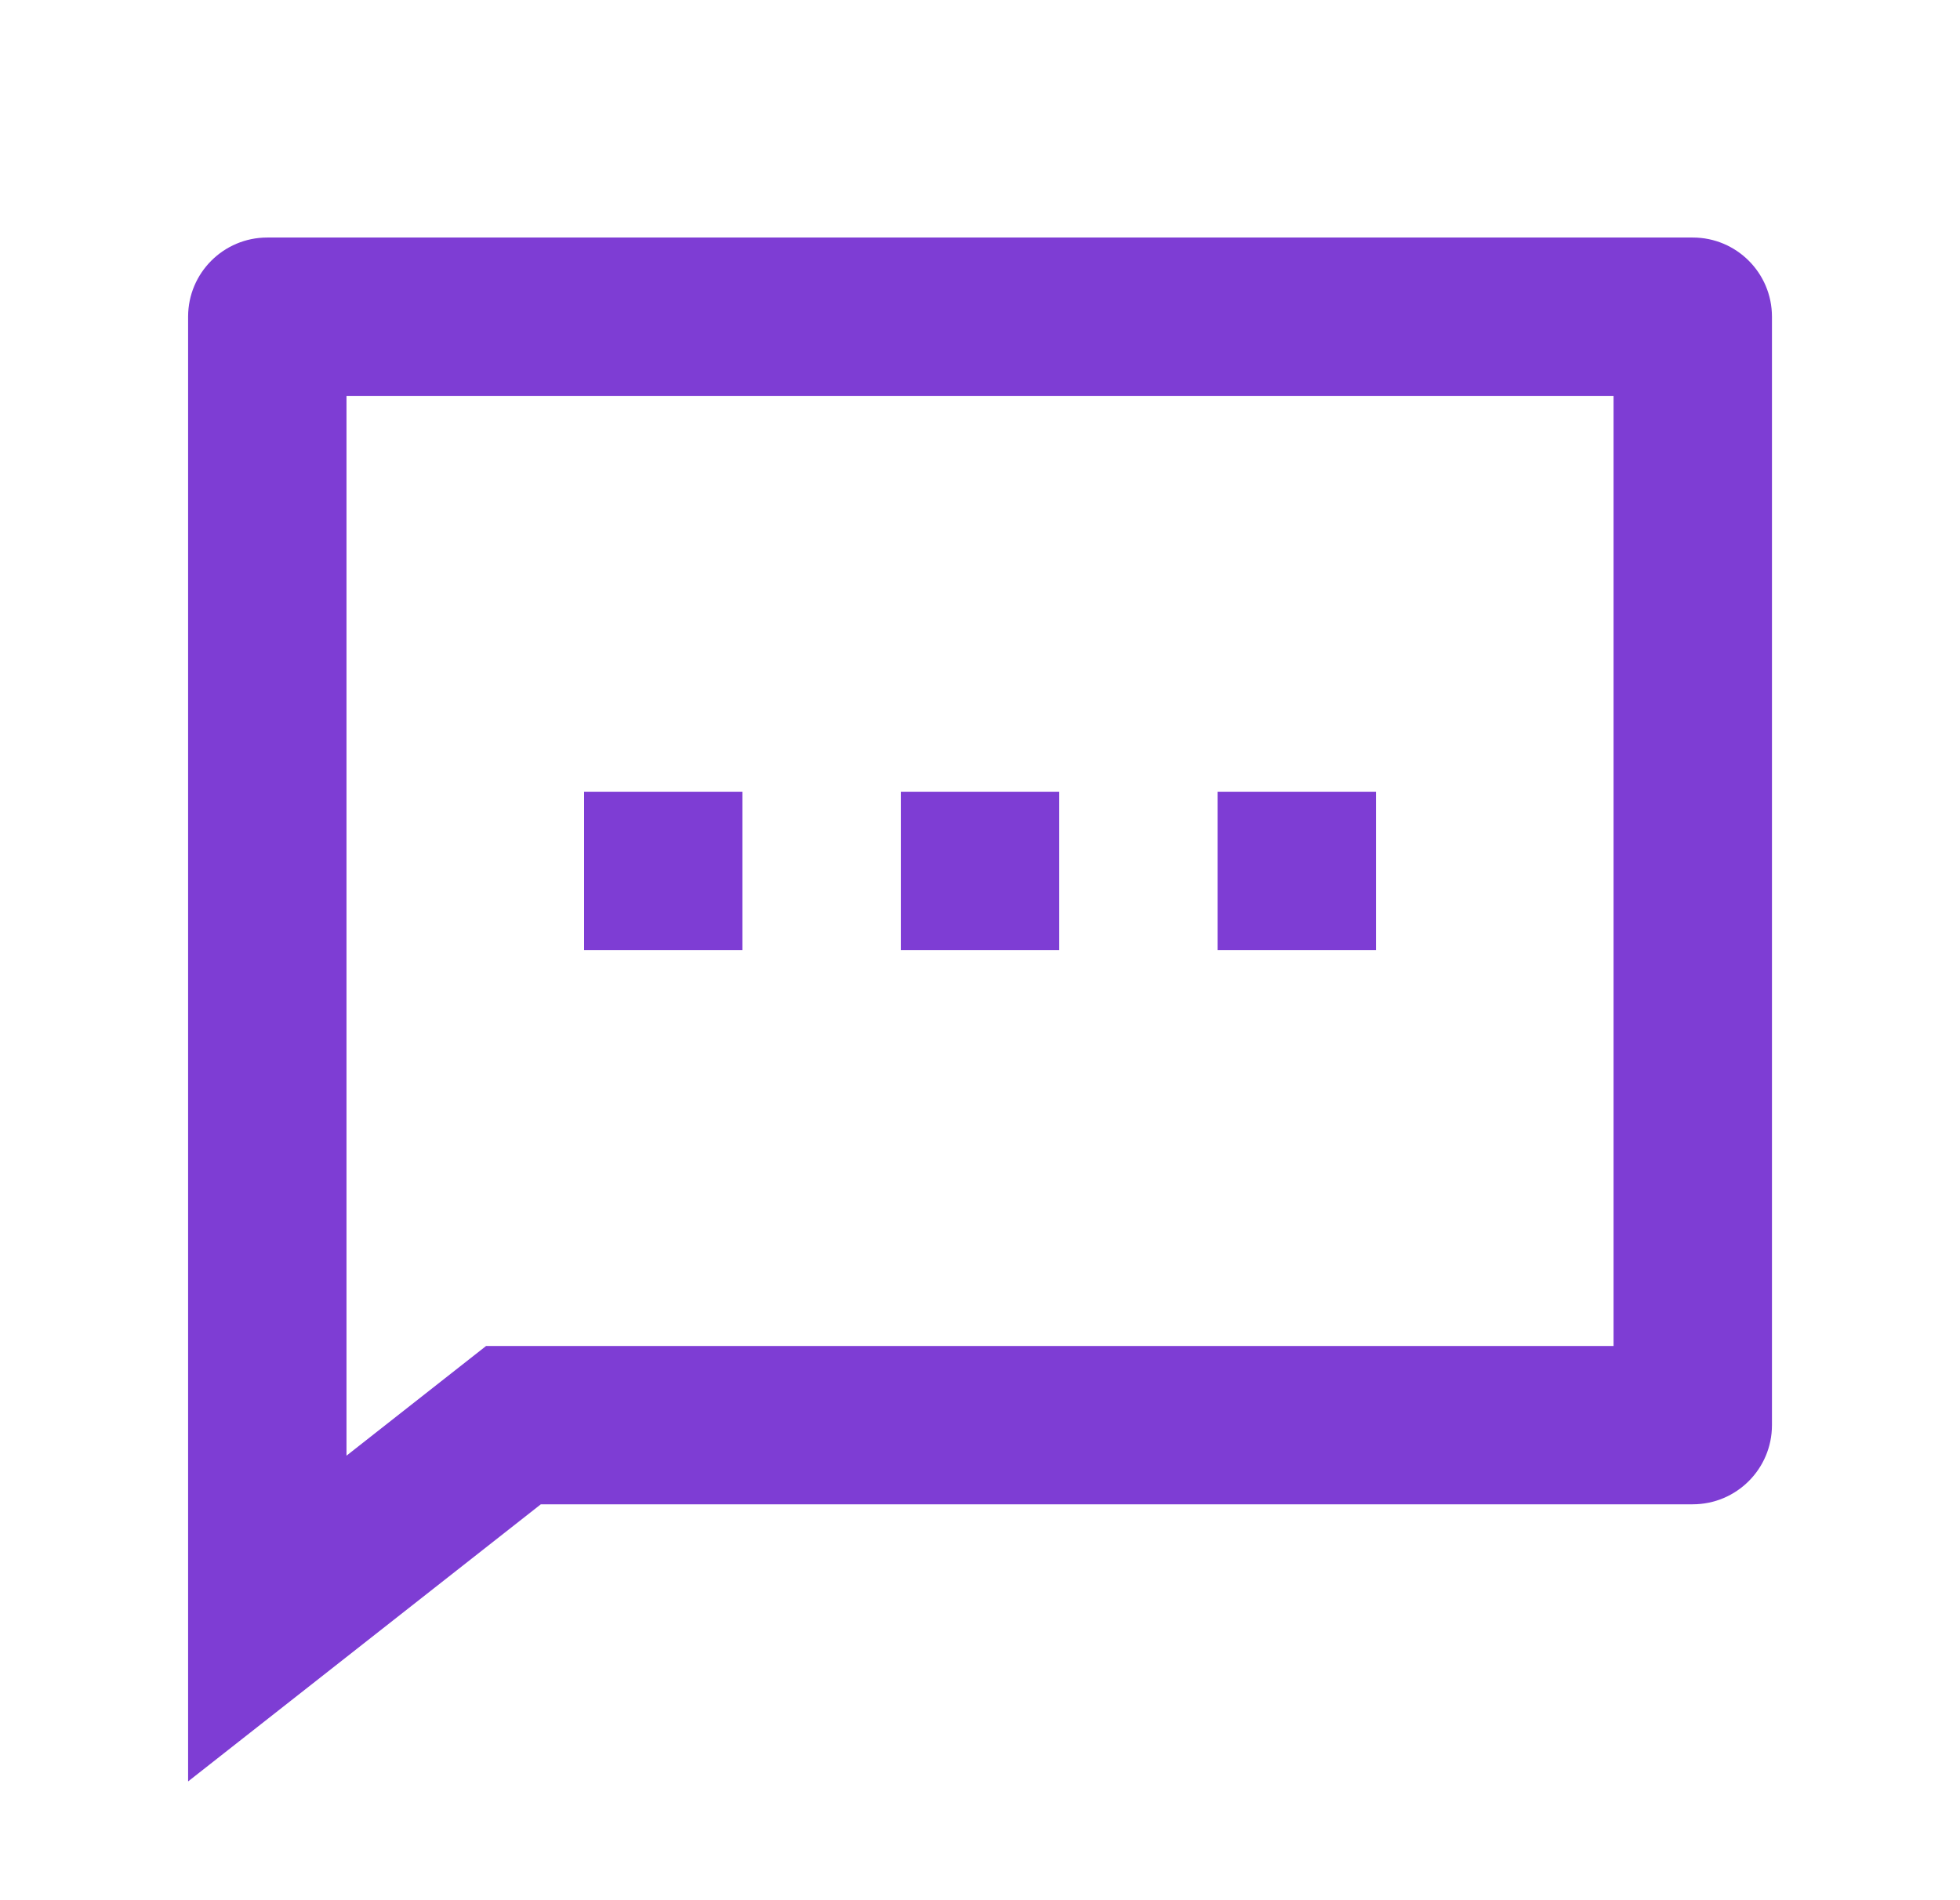 <svg width="33" height="32" viewBox="0 0 33 32" fill="none" xmlns="http://www.w3.org/2000/svg">
<path d="M9.106 25.333L3.167 30V5.333C3.167 4.597 3.764 4 4.5 4H28.5C29.237 4 29.834 4.597 29.834 5.333V24C29.834 24.736 29.237 25.333 28.5 25.333H9.106ZM8.184 22.667H27.167V6.667H5.834V24.514L8.184 22.667ZM15.167 13.333H17.834V16H15.167V13.333ZM9.834 13.333H12.5V16H9.834V13.333ZM20.5 13.333H23.167V16H20.5V13.333Z" fill="#7E3DD4"/>
</svg>
